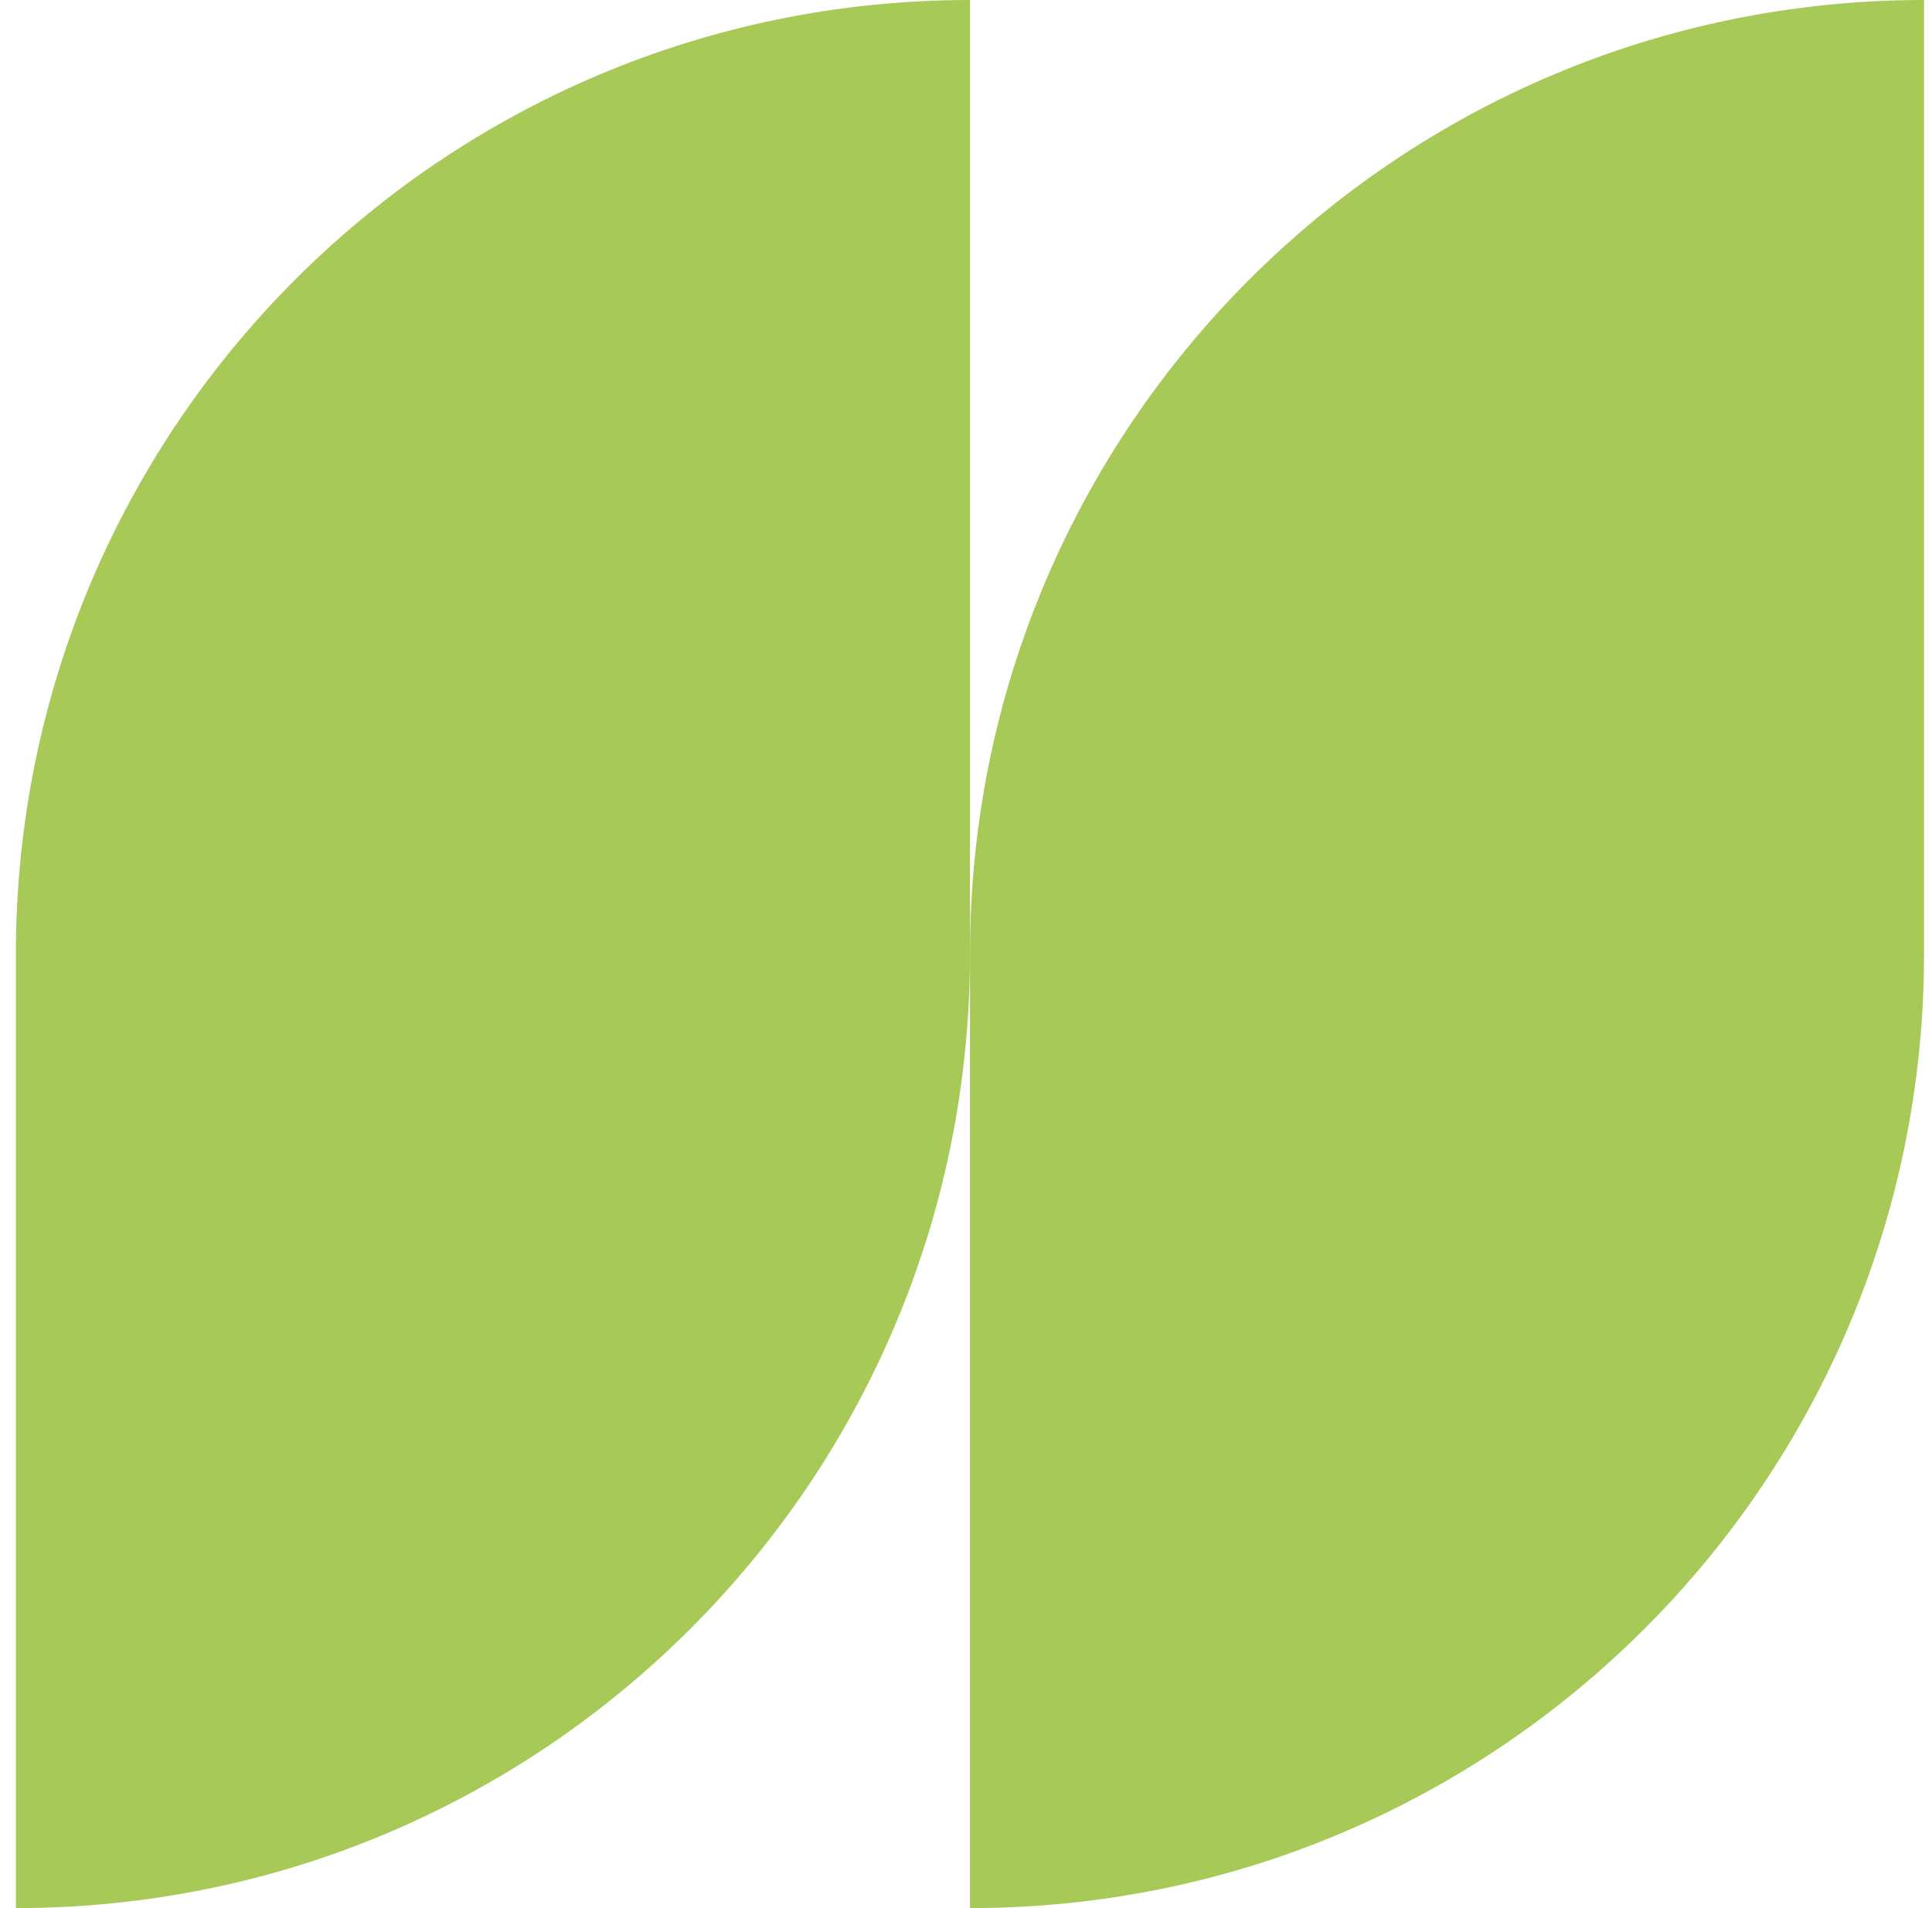 <svg width="81" height="80" viewBox="0 0 81 80" fill="none" xmlns="http://www.w3.org/2000/svg">
<path d="M40.666 0V40C40.666 62.092 22.758 80 0.666 80V40C0.666 17.909 18.575 0 40.666 0Z" fill="#A7C957"/>
<path d="M80.666 40V0C58.575 0 40.666 17.909 40.666 40V80C62.758 80 80.666 62.092 80.666 40Z" fill="#A7C957"/>
</svg>
